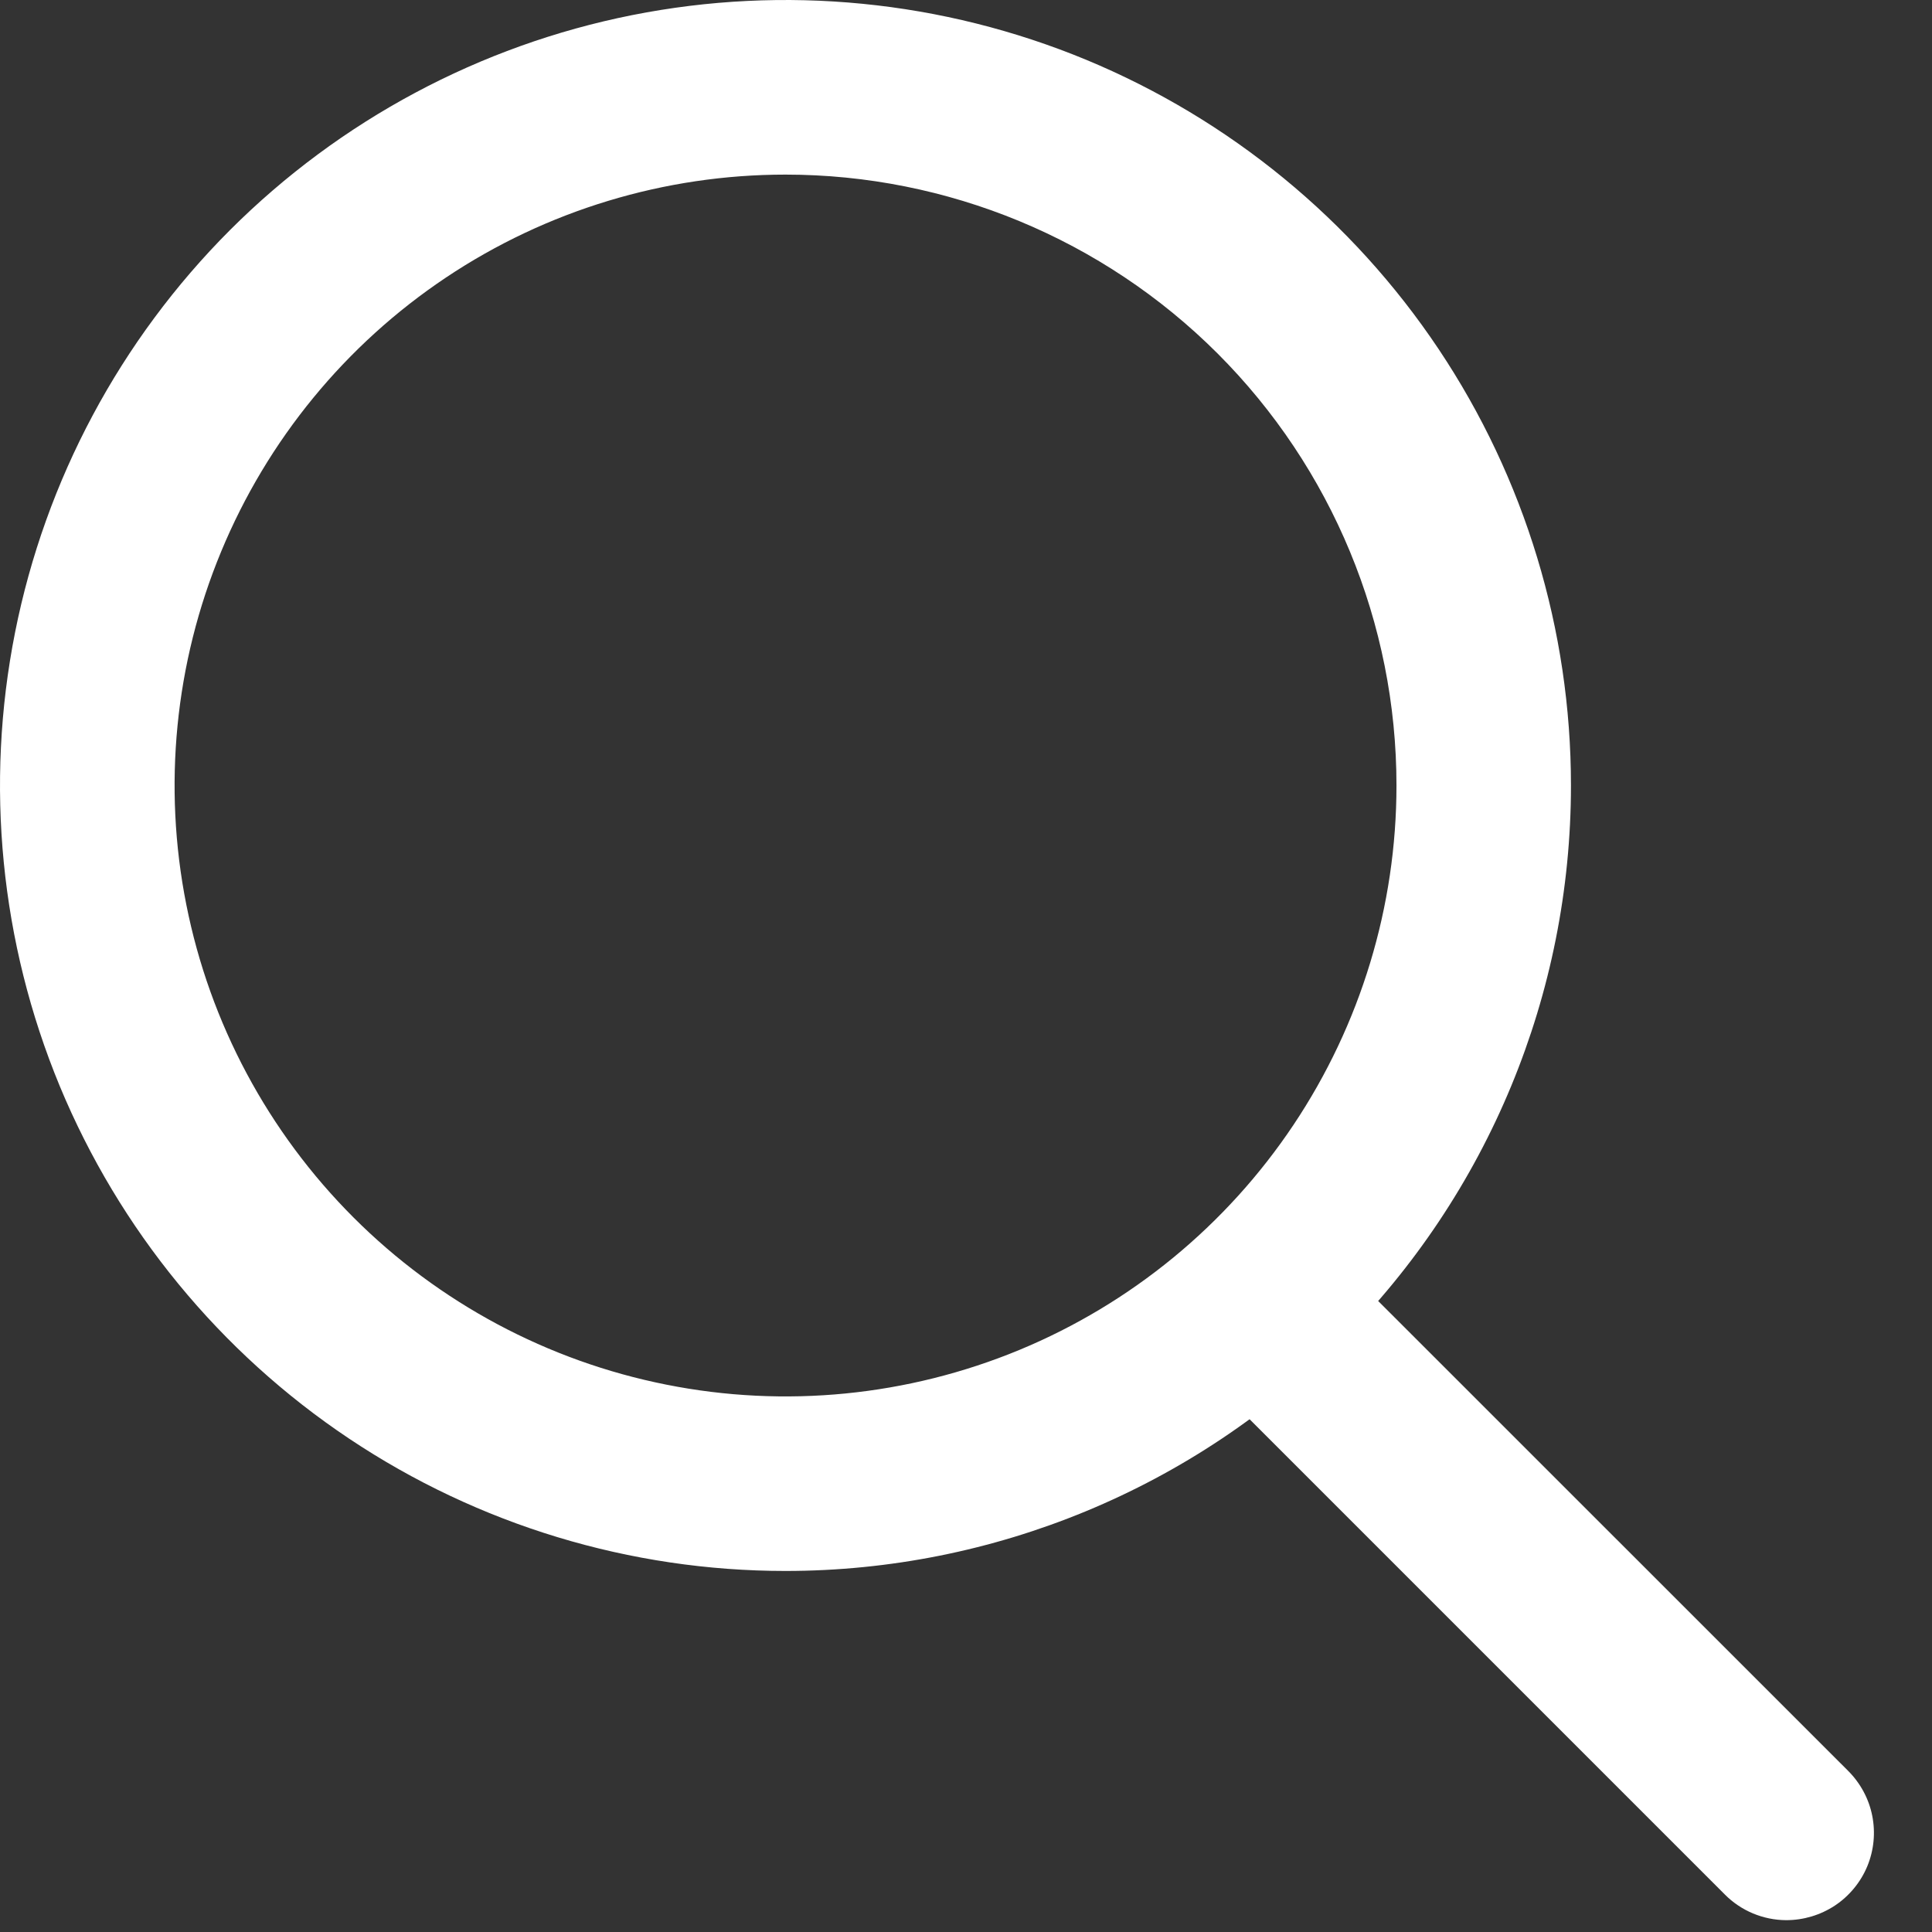 <svg width="16" height="16" viewBox="0 0 16 16" fill="none" xmlns="http://www.w3.org/2000/svg">
<rect x="0" y="0" width="16" height="16" fill="#333333" stroke="none"/>
<path d="M6.505 13.01C5.219 13.01 3.961 12.629 2.891 11.914C1.821 11.199 0.988 10.183 0.495 8.995C0.003 7.806 -0.126 6.498 0.125 5.236C0.376 3.974 0.996 2.815 1.905 1.905C2.815 0.996 3.974 0.376 5.236 0.125C6.498 -0.126 7.806 0.003 8.995 0.495C10.183 0.988 11.199 1.821 11.914 2.891C12.629 3.961 13.01 5.219 13.01 6.505C13.01 8.23 12.325 9.885 11.105 11.105C9.885 12.325 8.23 13.01 6.505 13.01ZM6.505 1.446C5.505 1.446 4.526 1.742 3.694 2.298C2.862 2.854 2.214 3.644 1.831 4.569C1.448 5.493 1.348 6.511 1.543 7.492C1.738 8.474 2.22 9.375 2.928 10.083C3.635 10.79 4.537 11.272 5.518 11.467C6.5 11.663 7.517 11.562 8.441 11.18C9.366 10.797 10.156 10.148 10.712 9.316C11.268 8.484 11.565 7.506 11.565 6.505C11.565 5.163 11.032 3.876 10.083 2.927C9.134 1.979 7.847 1.446 6.505 1.446Z" fill="white"/>
<path d="M14.792 15.902C14.601 15.901 14.417 15.824 14.283 15.688L9.91 11.315C9.842 11.248 9.789 11.168 9.753 11.081C9.716 10.993 9.698 10.899 9.698 10.804C9.698 10.709 9.716 10.615 9.753 10.527C9.789 10.44 9.842 10.36 9.91 10.293C9.977 10.226 10.056 10.172 10.144 10.136C10.232 10.1 10.326 10.081 10.421 10.081C10.516 10.081 10.61 10.1 10.698 10.136C10.785 10.172 10.865 10.226 10.932 10.293L15.305 14.665C15.407 14.767 15.477 14.896 15.505 15.037C15.533 15.177 15.519 15.323 15.464 15.456C15.409 15.588 15.315 15.702 15.196 15.781C15.076 15.86 14.936 15.902 14.792 15.902Z" fill="white"/>
</svg>
